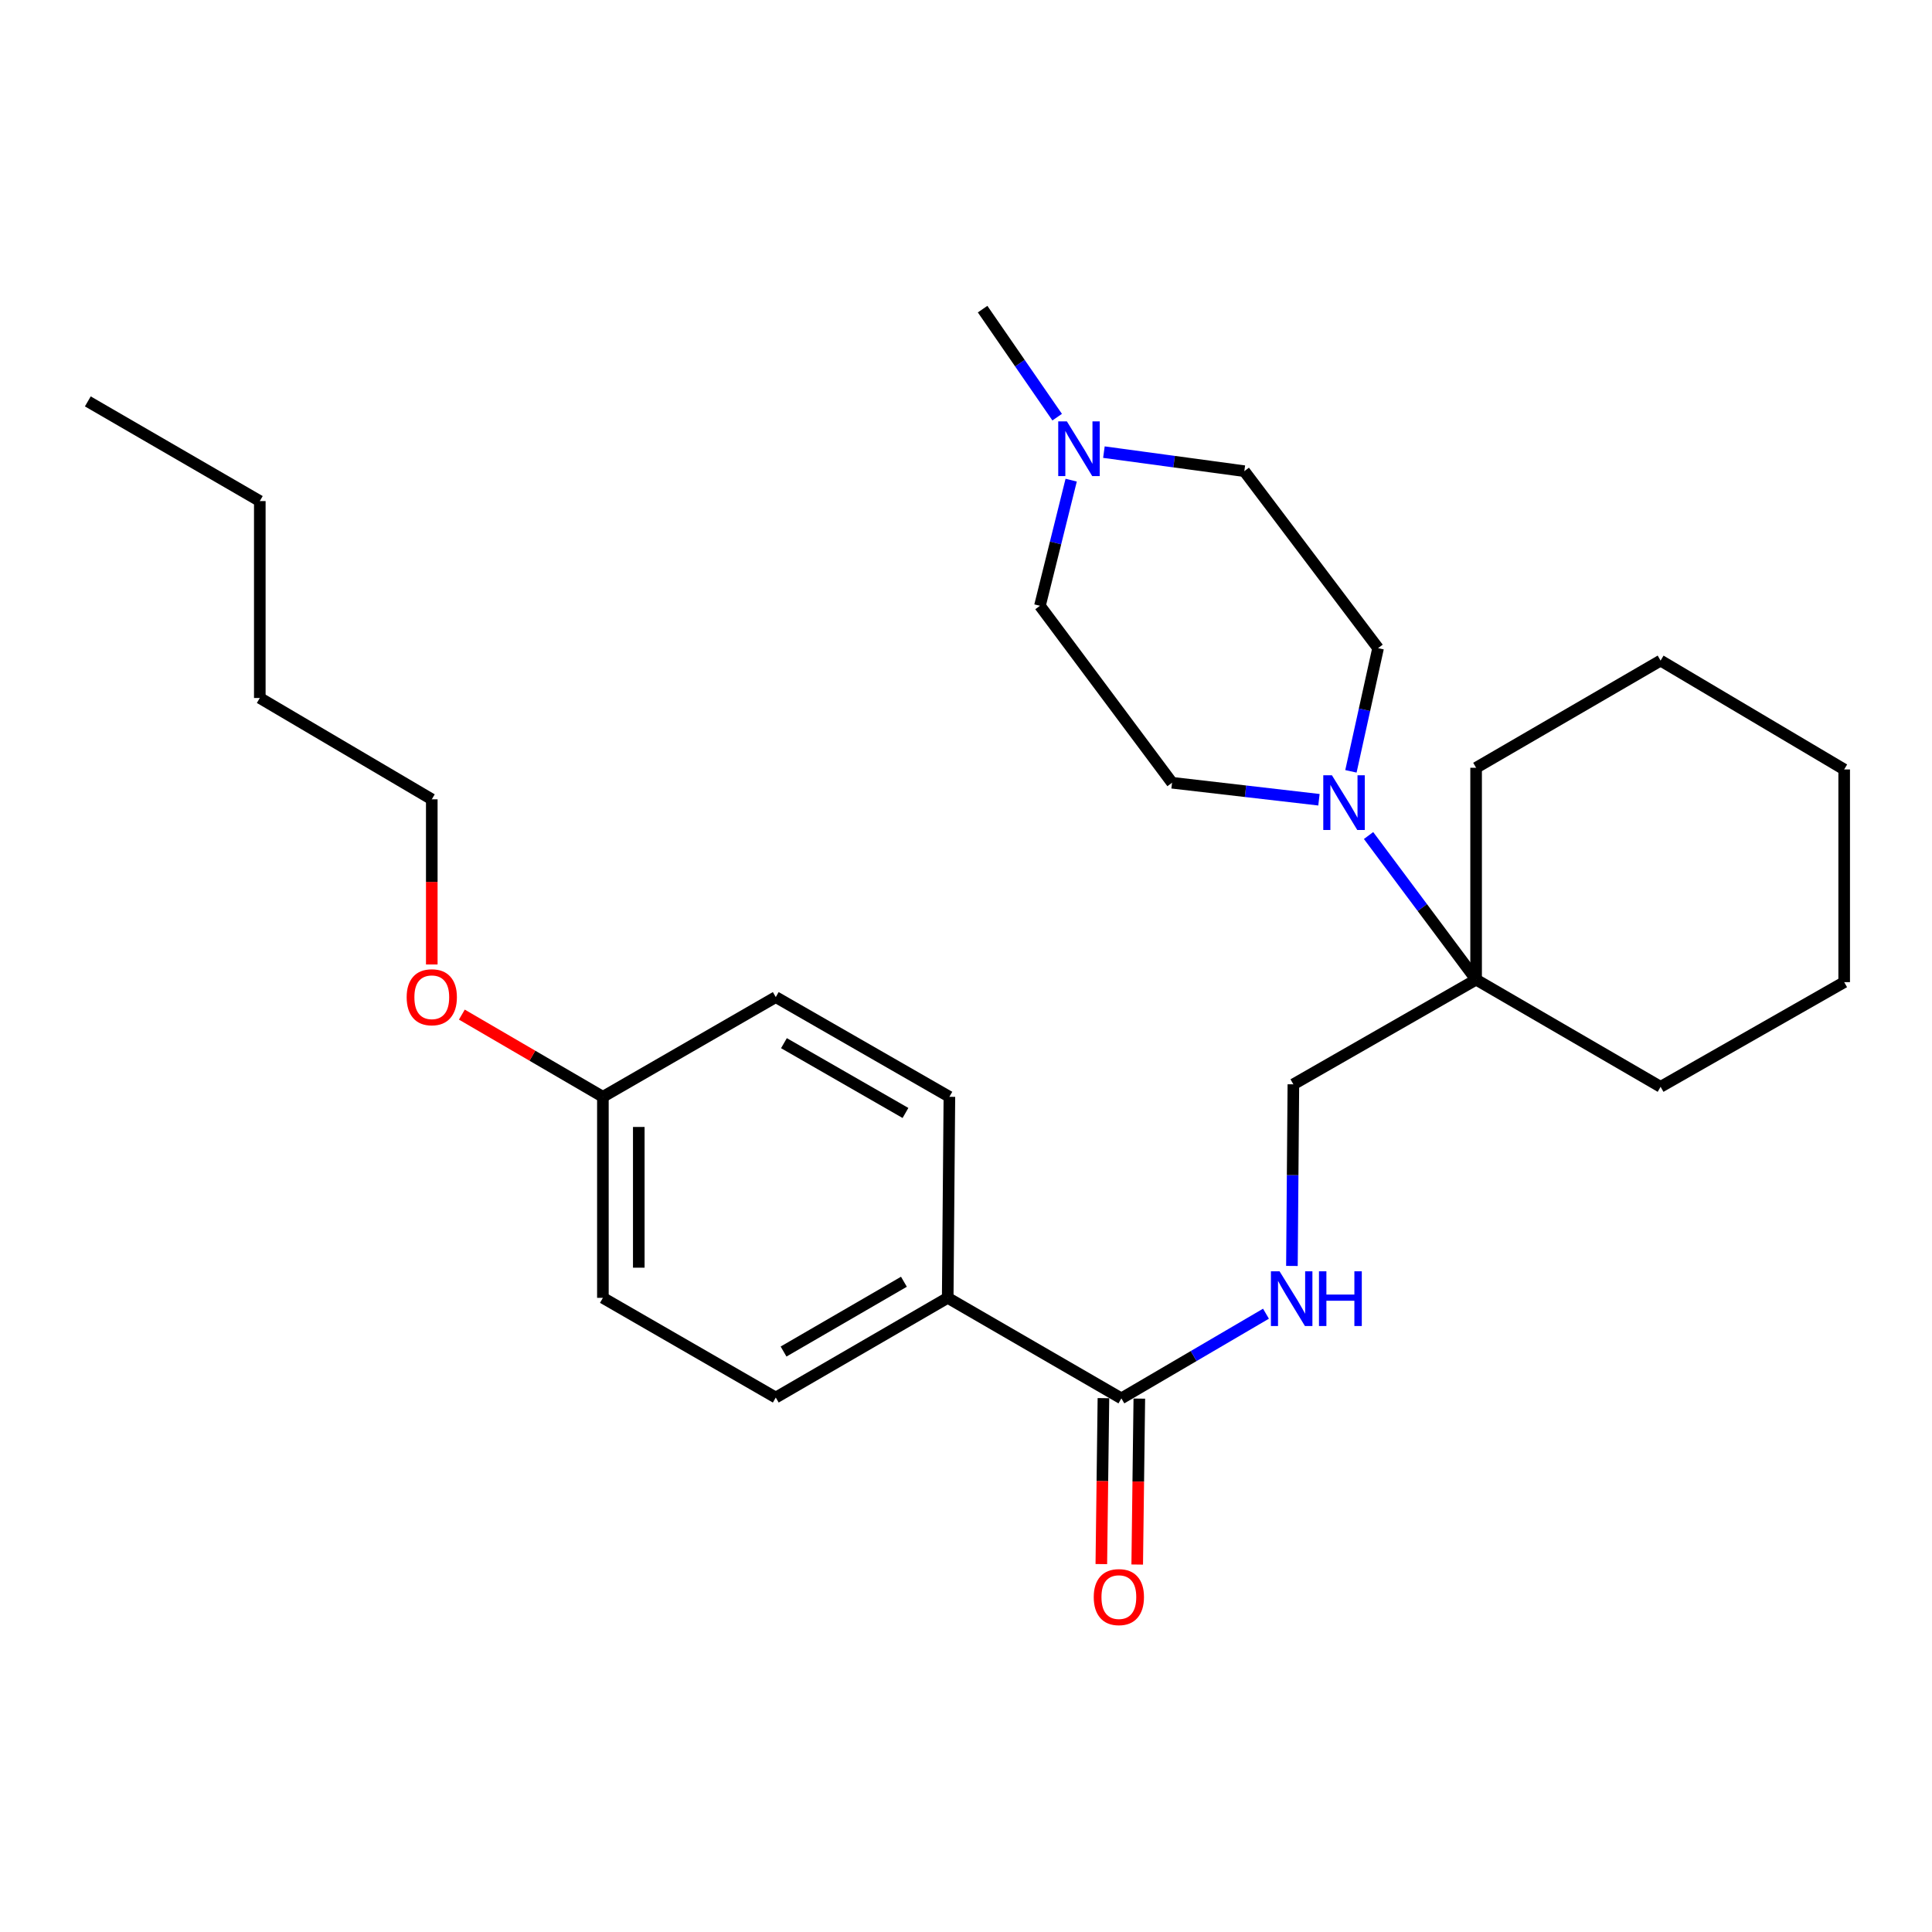 <?xml version='1.0' encoding='iso-8859-1'?>
<svg version='1.1' baseProfile='full'
              xmlns='http://www.w3.org/2000/svg'
                      xmlns:rdkit='http://www.rdkit.org/xml'
                      xmlns:xlink='http://www.w3.org/1999/xlink'
                  xml:space='preserve'
width='1000px' height='1000px' viewBox='0 0 1000 1000'>
<!-- END OF HEADER -->
<rect style='opacity:1.0;fill:#FFFFFF;stroke:none' width='1000' height='1000' x='0' y='0'> </rect>
<path class='bond-1' d='M 708.365,432.468 L 736.198,469.763' style='fill:none;fill-rule:evenodd;stroke:#0000FF;stroke-width:6px;stroke-linecap:butt;stroke-linejoin:miter;stroke-opacity:1' />
<path class='bond-1' d='M 736.198,469.763 L 764.031,507.059' style='fill:none;fill-rule:evenodd;stroke:#000000;stroke-width:6px;stroke-linecap:butt;stroke-linejoin:miter;stroke-opacity:1' />
<path class='bond-6' d='M 699.238,399.243 L 706.265,367.363' style='fill:none;fill-rule:evenodd;stroke:#0000FF;stroke-width:6px;stroke-linecap:butt;stroke-linejoin:miter;stroke-opacity:1' />
<path class='bond-6' d='M 706.265,367.363 L 713.293,335.483' style='fill:none;fill-rule:evenodd;stroke:#000000;stroke-width:6px;stroke-linecap:butt;stroke-linejoin:miter;stroke-opacity:1' />
<path class='bond-7' d='M 682.684,413.948 L 644.665,409.549' style='fill:none;fill-rule:evenodd;stroke:#0000FF;stroke-width:6px;stroke-linecap:butt;stroke-linejoin:miter;stroke-opacity:1' />
<path class='bond-7' d='M 644.665,409.549 L 606.646,405.15' style='fill:none;fill-rule:evenodd;stroke:#000000;stroke-width:6px;stroke-linecap:butt;stroke-linejoin:miter;stroke-opacity:1' />
<path class='bond-0' d='M 580.421,723.799 L 617.845,701.884' style='fill:none;fill-rule:evenodd;stroke:#000000;stroke-width:6px;stroke-linecap:butt;stroke-linejoin:miter;stroke-opacity:1' />
<path class='bond-0' d='M 617.845,701.884 L 655.268,679.969' style='fill:none;fill-rule:evenodd;stroke:#0000FF;stroke-width:6px;stroke-linecap:butt;stroke-linejoin:miter;stroke-opacity:1' />
<path class='bond-4' d='M 580.421,723.799 L 490.536,671.761' style='fill:none;fill-rule:evenodd;stroke:#000000;stroke-width:6px;stroke-linecap:butt;stroke-linejoin:miter;stroke-opacity:1' />
<path class='bond-8' d='M 571.133,723.682 L 570.589,766.625' style='fill:none;fill-rule:evenodd;stroke:#000000;stroke-width:6px;stroke-linecap:butt;stroke-linejoin:miter;stroke-opacity:1' />
<path class='bond-8' d='M 570.589,766.625 L 570.046,809.568' style='fill:none;fill-rule:evenodd;stroke:#FF0000;stroke-width:6px;stroke-linecap:butt;stroke-linejoin:miter;stroke-opacity:1' />
<path class='bond-8' d='M 589.709,723.917 L 589.166,766.86' style='fill:none;fill-rule:evenodd;stroke:#000000;stroke-width:6px;stroke-linecap:butt;stroke-linejoin:miter;stroke-opacity:1' />
<path class='bond-8' d='M 589.166,766.86 L 588.622,809.803' style='fill:none;fill-rule:evenodd;stroke:#FF0000;stroke-width:6px;stroke-linecap:butt;stroke-linejoin:miter;stroke-opacity:1' />
<path class='bond-5' d='M 764.031,507.059 L 669.45,561.244' style='fill:none;fill-rule:evenodd;stroke:#000000;stroke-width:6px;stroke-linecap:butt;stroke-linejoin:miter;stroke-opacity:1' />
<path class='bond-18' d='M 764.031,507.059 L 764.031,397.399' style='fill:none;fill-rule:evenodd;stroke:#000000;stroke-width:6px;stroke-linecap:butt;stroke-linejoin:miter;stroke-opacity:1' />
<path class='bond-19' d='M 764.031,507.059 L 859.52,562.534' style='fill:none;fill-rule:evenodd;stroke:#000000;stroke-width:6px;stroke-linecap:butt;stroke-linejoin:miter;stroke-opacity:1' />
<path class='bond-2' d='M 668.697,655.251 L 669.073,608.247' style='fill:none;fill-rule:evenodd;stroke:#0000FF;stroke-width:6px;stroke-linecap:butt;stroke-linejoin:miter;stroke-opacity:1' />
<path class='bond-2' d='M 669.073,608.247 L 669.45,561.244' style='fill:none;fill-rule:evenodd;stroke:#000000;stroke-width:6px;stroke-linecap:butt;stroke-linejoin:miter;stroke-opacity:1' />
<path class='bond-3' d='M 554.437,248.528 L 546.354,281.039' style='fill:none;fill-rule:evenodd;stroke:#0000FF;stroke-width:6px;stroke-linecap:butt;stroke-linejoin:miter;stroke-opacity:1' />
<path class='bond-3' d='M 546.354,281.039 L 538.27,313.551' style='fill:none;fill-rule:evenodd;stroke:#000000;stroke-width:6px;stroke-linecap:butt;stroke-linejoin:miter;stroke-opacity:1' />
<path class='bond-17' d='M 547.19,215.919 L 527.894,187.962' style='fill:none;fill-rule:evenodd;stroke:#0000FF;stroke-width:6px;stroke-linecap:butt;stroke-linejoin:miter;stroke-opacity:1' />
<path class='bond-17' d='M 527.894,187.962 L 508.597,160.006' style='fill:none;fill-rule:evenodd;stroke:#000000;stroke-width:6px;stroke-linecap:butt;stroke-linejoin:miter;stroke-opacity:1' />
<path class='bond-27' d='M 571.378,234.022 L 607.719,238.948' style='fill:none;fill-rule:evenodd;stroke:#0000FF;stroke-width:6px;stroke-linecap:butt;stroke-linejoin:miter;stroke-opacity:1' />
<path class='bond-27' d='M 607.719,238.948 L 644.06,243.875' style='fill:none;fill-rule:evenodd;stroke:#000000;stroke-width:6px;stroke-linecap:butt;stroke-linejoin:miter;stroke-opacity:1' />
<path class='bond-9' d='M 490.536,671.761 L 401.538,723.366' style='fill:none;fill-rule:evenodd;stroke:#000000;stroke-width:6px;stroke-linecap:butt;stroke-linejoin:miter;stroke-opacity:1' />
<path class='bond-9' d='M 467.867,663.43 L 405.569,699.554' style='fill:none;fill-rule:evenodd;stroke:#000000;stroke-width:6px;stroke-linecap:butt;stroke-linejoin:miter;stroke-opacity:1' />
<path class='bond-10' d='M 490.536,671.761 L 491.403,567.705' style='fill:none;fill-rule:evenodd;stroke:#000000;stroke-width:6px;stroke-linecap:butt;stroke-linejoin:miter;stroke-opacity:1' />
<path class='bond-12' d='M 713.293,335.483 L 644.06,243.875' style='fill:none;fill-rule:evenodd;stroke:#000000;stroke-width:6px;stroke-linecap:butt;stroke-linejoin:miter;stroke-opacity:1' />
<path class='bond-11' d='M 606.646,405.15 L 538.27,313.551' style='fill:none;fill-rule:evenodd;stroke:#000000;stroke-width:6px;stroke-linecap:butt;stroke-linejoin:miter;stroke-opacity:1' />
<path class='bond-15' d='M 401.538,723.366 L 312.055,671.761' style='fill:none;fill-rule:evenodd;stroke:#000000;stroke-width:6px;stroke-linecap:butt;stroke-linejoin:miter;stroke-opacity:1' />
<path class='bond-14' d='M 491.403,567.705 L 401.538,516.09' style='fill:none;fill-rule:evenodd;stroke:#000000;stroke-width:6px;stroke-linecap:butt;stroke-linejoin:miter;stroke-opacity:1' />
<path class='bond-14' d='M 468.67,576.072 L 405.765,539.942' style='fill:none;fill-rule:evenodd;stroke:#000000;stroke-width:6px;stroke-linecap:butt;stroke-linejoin:miter;stroke-opacity:1' />
<path class='bond-13' d='M 312.055,567.705 L 401.538,516.09' style='fill:none;fill-rule:evenodd;stroke:#000000;stroke-width:6px;stroke-linecap:butt;stroke-linejoin:miter;stroke-opacity:1' />
<path class='bond-16' d='M 312.055,567.705 L 275.555,546.432' style='fill:none;fill-rule:evenodd;stroke:#000000;stroke-width:6px;stroke-linecap:butt;stroke-linejoin:miter;stroke-opacity:1' />
<path class='bond-16' d='M 275.555,546.432 L 239.054,525.16' style='fill:none;fill-rule:evenodd;stroke:#FF0000;stroke-width:6px;stroke-linecap:butt;stroke-linejoin:miter;stroke-opacity:1' />
<path class='bond-29' d='M 312.055,567.705 L 312.055,671.761' style='fill:none;fill-rule:evenodd;stroke:#000000;stroke-width:6px;stroke-linecap:butt;stroke-linejoin:miter;stroke-opacity:1' />
<path class='bond-29' d='M 330.633,583.313 L 330.633,656.153' style='fill:none;fill-rule:evenodd;stroke:#000000;stroke-width:6px;stroke-linecap:butt;stroke-linejoin:miter;stroke-opacity:1' />
<path class='bond-20' d='M 223.491,499.211 L 223.491,456.469' style='fill:none;fill-rule:evenodd;stroke:#FF0000;stroke-width:6px;stroke-linecap:butt;stroke-linejoin:miter;stroke-opacity:1' />
<path class='bond-20' d='M 223.491,456.469 L 223.491,413.727' style='fill:none;fill-rule:evenodd;stroke:#000000;stroke-width:6px;stroke-linecap:butt;stroke-linejoin:miter;stroke-opacity:1' />
<path class='bond-24' d='M 764.031,397.399 L 859.52,341.924' style='fill:none;fill-rule:evenodd;stroke:#000000;stroke-width:6px;stroke-linecap:butt;stroke-linejoin:miter;stroke-opacity:1' />
<path class='bond-23' d='M 859.52,562.534 L 954.545,508.36' style='fill:none;fill-rule:evenodd;stroke:#000000;stroke-width:6px;stroke-linecap:butt;stroke-linejoin:miter;stroke-opacity:1' />
<path class='bond-21' d='M 223.491,413.727 L 134.473,361.275' style='fill:none;fill-rule:evenodd;stroke:#000000;stroke-width:6px;stroke-linecap:butt;stroke-linejoin:miter;stroke-opacity:1' />
<path class='bond-22' d='M 134.473,361.275 L 134.473,259.356' style='fill:none;fill-rule:evenodd;stroke:#000000;stroke-width:6px;stroke-linecap:butt;stroke-linejoin:miter;stroke-opacity:1' />
<path class='bond-25' d='M 134.473,259.356 L 45.455,207.762' style='fill:none;fill-rule:evenodd;stroke:#000000;stroke-width:6px;stroke-linecap:butt;stroke-linejoin:miter;stroke-opacity:1' />
<path class='bond-26' d='M 954.545,508.36 L 954.545,398.266' style='fill:none;fill-rule:evenodd;stroke:#000000;stroke-width:6px;stroke-linecap:butt;stroke-linejoin:miter;stroke-opacity:1' />
<path class='bond-28' d='M 859.52,341.924 L 954.545,398.266' style='fill:none;fill-rule:evenodd;stroke:#000000;stroke-width:6px;stroke-linecap:butt;stroke-linejoin:miter;stroke-opacity:1' />
<path  class='atom-0' d='M 689.405 401.29
L 698.685 416.29
Q 699.605 417.77, 701.085 420.45
Q 702.565 423.13, 702.645 423.29
L 702.645 401.29
L 706.405 401.29
L 706.405 429.61
L 702.525 429.61
L 692.565 413.21
Q 691.405 411.29, 690.165 409.09
Q 688.965 406.89, 688.605 406.21
L 688.605 429.61
L 684.925 429.61
L 684.925 401.29
L 689.405 401.29
' fill='#0000FF'/>
<path  class='atom-3' d='M 662.302 658.024
L 671.582 673.024
Q 672.502 674.504, 673.982 677.184
Q 675.462 679.864, 675.542 680.024
L 675.542 658.024
L 679.302 658.024
L 679.302 686.344
L 675.422 686.344
L 665.462 669.944
Q 664.302 668.024, 663.062 665.824
Q 661.862 663.624, 661.502 662.944
L 661.502 686.344
L 657.822 686.344
L 657.822 658.024
L 662.302 658.024
' fill='#0000FF'/>
<path  class='atom-3' d='M 682.702 658.024
L 686.542 658.024
L 686.542 670.064
L 701.022 670.064
L 701.022 658.024
L 704.862 658.024
L 704.862 686.344
L 701.022 686.344
L 701.022 673.264
L 686.542 673.264
L 686.542 686.344
L 682.702 686.344
L 682.702 658.024
' fill='#0000FF'/>
<path  class='atom-4' d='M 552.219 218.114
L 561.499 233.114
Q 562.419 234.594, 563.899 237.274
Q 565.379 239.954, 565.459 240.114
L 565.459 218.114
L 569.219 218.114
L 569.219 246.434
L 565.339 246.434
L 555.379 230.034
Q 554.219 228.114, 552.979 225.914
Q 551.779 223.714, 551.419 223.034
L 551.419 246.434
L 547.739 246.434
L 547.739 218.114
L 552.219 218.114
' fill='#0000FF'/>
<path  class='atom-9' d='M 566.12 826.655
Q 566.12 819.855, 569.48 816.055
Q 572.84 812.255, 579.12 812.255
Q 585.4 812.255, 588.76 816.055
Q 592.12 819.855, 592.12 826.655
Q 592.12 833.535, 588.72 837.455
Q 585.32 841.335, 579.12 841.335
Q 572.88 841.335, 569.48 837.455
Q 566.12 833.575, 566.12 826.655
M 579.12 838.135
Q 583.44 838.135, 585.76 835.255
Q 588.12 832.335, 588.12 826.655
Q 588.12 821.095, 585.76 818.295
Q 583.44 815.455, 579.12 815.455
Q 574.8 815.455, 572.44 818.255
Q 570.12 821.055, 570.12 826.655
Q 570.12 832.375, 572.44 835.255
Q 574.8 838.135, 579.12 838.135
' fill='#FF0000'/>
<path  class='atom-17' d='M 210.491 516.17
Q 210.491 509.37, 213.851 505.57
Q 217.211 501.77, 223.491 501.77
Q 229.771 501.77, 233.131 505.57
Q 236.491 509.37, 236.491 516.17
Q 236.491 523.05, 233.091 526.97
Q 229.691 530.85, 223.491 530.85
Q 217.251 530.85, 213.851 526.97
Q 210.491 523.09, 210.491 516.17
M 223.491 527.65
Q 227.811 527.65, 230.131 524.77
Q 232.491 521.85, 232.491 516.17
Q 232.491 510.61, 230.131 507.81
Q 227.811 504.97, 223.491 504.97
Q 219.171 504.97, 216.811 507.77
Q 214.491 510.57, 214.491 516.17
Q 214.491 521.89, 216.811 524.77
Q 219.171 527.65, 223.491 527.65
' fill='#FF0000'/>
</svg>
